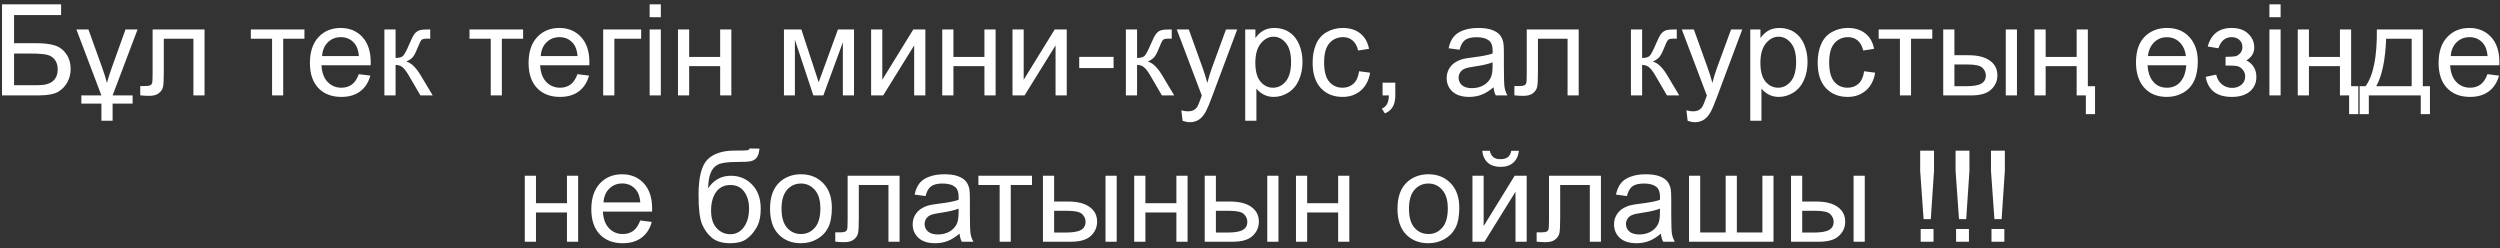 <?xml version="1.0" encoding="UTF-8"?> <svg xmlns="http://www.w3.org/2000/svg" width="393" height="39" viewBox="0 0 393 39" fill="none"><rect x="0" y="0" width="393" height="39" fill="#333333" stroke="none"/> <path d="M0.318 0.684H9.605V2.373H2.213V6.787H5.631C6.894 6.787 7.896 6.908 8.639 7.148C9.387 7.389 9.986 7.845 10.435 8.516C10.885 9.18 11.109 9.954 11.109 10.84C11.109 11.562 10.947 12.24 10.621 12.871C10.302 13.496 9.824 14.007 9.186 14.404C8.548 14.801 7.46 15 5.924 15H0.318V0.684ZM2.213 13.389H6.002C7.024 13.389 7.789 13.18 8.297 12.764C8.811 12.347 9.068 11.722 9.068 10.889C9.068 10.296 8.922 9.801 8.629 9.404C8.336 9.007 7.929 8.743 7.408 8.613C6.887 8.483 5.999 8.418 4.742 8.418H2.213V13.389ZM21.627 4.629L17.701 15H20.846V16.289H17.701V18.975H15.943V16.289H12.789V15H15.943L12.008 4.629H13.902L16.061 10.635C16.36 11.462 16.611 12.262 16.812 13.037C17.001 12.328 17.255 11.527 17.574 10.635L19.732 4.629H21.627ZM23.99 4.629H32.154V15H30.406V6.084H25.748V11.25C25.748 12.454 25.709 13.249 25.631 13.633C25.553 14.017 25.338 14.352 24.986 14.639C24.635 14.925 24.127 15.068 23.463 15.068C23.053 15.068 22.581 15.042 22.047 14.99V13.525H22.818C23.183 13.525 23.443 13.49 23.6 13.418C23.756 13.34 23.86 13.219 23.912 13.057C23.964 12.894 23.99 12.363 23.99 11.465V4.629ZM39.43 4.629H47.857V6.084H44.518V15H42.77V6.084H39.43V4.629ZM56.402 11.66L58.219 11.885C57.932 12.946 57.402 13.77 56.627 14.355C55.852 14.941 54.863 15.234 53.658 15.234C52.141 15.234 50.937 14.769 50.045 13.838C49.16 12.9 48.717 11.588 48.717 9.902C48.717 8.158 49.166 6.803 50.065 5.84C50.963 4.876 52.128 4.395 53.56 4.395C54.947 4.395 56.08 4.867 56.959 5.811C57.838 6.755 58.277 8.083 58.277 9.795C58.277 9.899 58.274 10.055 58.268 10.264H50.533C50.598 11.403 50.921 12.275 51.5 12.881C52.079 13.486 52.802 13.789 53.668 13.789C54.312 13.789 54.863 13.62 55.318 13.281C55.774 12.943 56.135 12.402 56.402 11.66ZM50.631 8.818H56.422C56.344 7.946 56.122 7.292 55.758 6.855C55.198 6.178 54.472 5.84 53.58 5.84C52.773 5.84 52.092 6.11 51.539 6.65C50.992 7.191 50.69 7.913 50.631 8.818ZM60.426 4.629H62.184V9.111C62.743 9.111 63.134 9.004 63.355 8.789C63.583 8.574 63.915 7.949 64.352 6.914C64.697 6.094 64.977 5.553 65.191 5.293C65.406 5.033 65.654 4.857 65.934 4.766C66.213 4.674 66.663 4.629 67.281 4.629H67.633V6.084L67.144 6.074C66.682 6.074 66.386 6.143 66.256 6.279C66.119 6.423 65.911 6.849 65.631 7.559C65.364 8.236 65.12 8.704 64.898 8.965C64.677 9.225 64.335 9.463 63.873 9.678C64.628 9.88 65.37 10.583 66.1 11.787L68.023 15H66.09L64.215 11.787C63.831 11.143 63.495 10.719 63.209 10.518C62.922 10.309 62.581 10.205 62.184 10.205V15H60.426V4.629ZM73.805 4.629H82.232V6.084H78.893V15H77.144V6.084H73.805V4.629ZM90.777 11.66L92.594 11.885C92.307 12.946 91.777 13.77 91.002 14.355C90.227 14.941 89.238 15.234 88.033 15.234C86.516 15.234 85.312 14.769 84.42 13.838C83.534 12.9 83.092 11.588 83.092 9.902C83.092 8.158 83.541 6.803 84.439 5.84C85.338 4.876 86.503 4.395 87.936 4.395C89.322 4.395 90.455 4.867 91.334 5.811C92.213 6.755 92.652 8.083 92.652 9.795C92.652 9.899 92.649 10.055 92.643 10.264H84.908C84.973 11.403 85.296 12.275 85.875 12.881C86.454 13.486 87.177 13.789 88.043 13.789C88.688 13.789 89.238 13.62 89.693 13.281C90.149 12.943 90.51 12.402 90.777 11.66ZM85.006 8.818H90.797C90.719 7.946 90.497 7.292 90.133 6.855C89.573 6.178 88.847 5.84 87.955 5.84C87.148 5.84 86.467 6.11 85.914 6.65C85.367 7.191 85.064 7.913 85.006 8.818ZM94.82 4.629H100.787V6.084H96.578V15H94.82V4.629ZM102.125 2.705V0.684H103.883V2.705H102.125ZM102.125 15V4.629H103.883V15H102.125ZM106.578 4.629H108.336V8.945H113.209V4.629H114.967V15H113.209V10.4H108.336V15H106.578V4.629ZM123.238 4.629H125.973L128.697 12.93L131.725 4.629H134.254V15H132.496V6.65L129.43 15H127.857L124.957 6.25V15H123.238V4.629ZM136.939 4.629H138.697V12.539L143.57 4.629H145.465V15H143.707V7.139L138.834 15H136.939V4.629ZM148.121 4.629H149.879V8.945H154.752V4.629H156.51V15H154.752V10.4H149.879V15H148.121V4.629ZM159.166 4.629H160.924V12.539L165.797 4.629H167.691V15H165.934V7.139L161.061 15H159.166V4.629ZM169.654 10.703V8.936H175.055V10.703H169.654ZM176.988 4.629H178.746V9.111C179.306 9.111 179.697 9.004 179.918 8.789C180.146 8.574 180.478 7.949 180.914 6.914C181.259 6.094 181.539 5.553 181.754 5.293C181.969 5.033 182.216 4.857 182.496 4.766C182.776 4.674 183.225 4.629 183.844 4.629H184.195V6.084L183.707 6.074C183.245 6.074 182.949 6.143 182.818 6.279C182.682 6.423 182.473 6.849 182.193 7.559C181.926 8.236 181.682 8.704 181.461 8.965C181.24 9.225 180.898 9.463 180.436 9.678C181.191 9.88 181.933 10.583 182.662 11.787L184.586 15H182.652L180.777 11.787C180.393 11.143 180.058 10.719 179.771 10.518C179.485 10.309 179.143 10.205 178.746 10.205V15H176.988V4.629ZM185.904 18.994L185.709 17.344C186.093 17.448 186.428 17.5 186.715 17.5C187.105 17.5 187.418 17.435 187.652 17.305C187.887 17.174 188.079 16.992 188.229 16.758C188.339 16.582 188.518 16.146 188.766 15.449C188.798 15.352 188.85 15.208 188.922 15.02L184.986 4.629H186.881L189.039 10.635C189.319 11.396 189.57 12.197 189.791 13.037C189.993 12.23 190.234 11.442 190.514 10.674L192.73 4.629H194.488L190.543 15.176C190.12 16.315 189.791 17.1 189.557 17.529C189.244 18.109 188.886 18.532 188.482 18.799C188.079 19.072 187.597 19.209 187.037 19.209C186.699 19.209 186.321 19.137 185.904 18.994ZM195.748 18.975V4.629H197.35V5.977C197.727 5.449 198.154 5.055 198.629 4.795C199.104 4.528 199.68 4.395 200.357 4.395C201.243 4.395 202.024 4.622 202.701 5.078C203.378 5.534 203.889 6.178 204.234 7.012C204.579 7.839 204.752 8.747 204.752 9.736C204.752 10.797 204.56 11.755 204.176 12.607C203.798 13.454 203.245 14.105 202.516 14.56C201.793 15.01 201.031 15.234 200.23 15.234C199.645 15.234 199.117 15.111 198.648 14.863C198.186 14.616 197.805 14.303 197.506 13.926V18.975H195.748ZM197.34 9.873C197.34 11.208 197.61 12.194 198.15 12.832C198.691 13.47 199.345 13.789 200.113 13.789C200.895 13.789 201.562 13.46 202.115 12.803C202.675 12.139 202.955 11.113 202.955 9.727C202.955 8.405 202.682 7.415 202.135 6.758C201.594 6.1 200.947 5.771 200.191 5.771C199.443 5.771 198.779 6.123 198.199 6.826C197.626 7.523 197.34 8.538 197.34 9.873ZM213.648 11.201L215.377 11.426C215.188 12.617 214.703 13.551 213.922 14.229C213.147 14.899 212.193 15.234 211.061 15.234C209.641 15.234 208.499 14.772 207.633 13.848C206.773 12.917 206.344 11.585 206.344 9.854C206.344 8.734 206.529 7.754 206.9 6.914C207.271 6.074 207.835 5.446 208.59 5.029C209.352 4.606 210.178 4.395 211.07 4.395C212.197 4.395 213.118 4.681 213.834 5.254C214.55 5.82 215.009 6.628 215.211 7.676L213.502 7.939C213.339 7.243 213.049 6.719 212.633 6.367C212.223 6.016 211.725 5.84 211.139 5.84C210.253 5.84 209.534 6.159 208.98 6.797C208.427 7.428 208.15 8.431 208.15 9.805C208.15 11.198 208.417 12.21 208.951 12.842C209.485 13.473 210.182 13.789 211.041 13.789C211.731 13.789 212.307 13.578 212.77 13.154C213.232 12.731 213.525 12.08 213.648 11.201ZM217.34 15V12.998H219.342V15C219.342 15.736 219.212 16.328 218.951 16.777C218.691 17.233 218.277 17.585 217.711 17.832L217.223 17.08C217.594 16.917 217.867 16.676 218.043 16.357C218.219 16.045 218.316 15.592 218.336 15H217.34ZM234.781 13.721C234.13 14.274 233.502 14.665 232.896 14.893C232.298 15.12 231.653 15.234 230.963 15.234C229.824 15.234 228.948 14.958 228.336 14.404C227.724 13.844 227.418 13.132 227.418 12.266C227.418 11.758 227.532 11.296 227.76 10.879C227.994 10.456 228.297 10.117 228.668 9.863C229.046 9.609 229.469 9.417 229.938 9.287C230.283 9.196 230.803 9.108 231.5 9.023C232.919 8.854 233.964 8.652 234.635 8.418C234.641 8.177 234.645 8.024 234.645 7.959C234.645 7.243 234.479 6.738 234.146 6.445C233.697 6.048 233.03 5.85 232.145 5.85C231.318 5.85 230.706 5.996 230.309 6.289C229.918 6.576 229.628 7.087 229.439 7.822L227.721 7.588C227.877 6.852 228.134 6.26 228.492 5.811C228.85 5.355 229.368 5.007 230.045 4.766C230.722 4.518 231.507 4.395 232.398 4.395C233.284 4.395 234.003 4.499 234.557 4.707C235.11 4.915 235.517 5.179 235.777 5.498C236.038 5.811 236.22 6.208 236.324 6.689C236.383 6.989 236.412 7.529 236.412 8.311V10.654C236.412 12.288 236.448 13.324 236.52 13.76C236.598 14.19 236.747 14.603 236.969 15H235.133C234.951 14.635 234.833 14.209 234.781 13.721ZM234.635 9.795C233.997 10.055 233.04 10.277 231.764 10.459C231.041 10.563 230.53 10.68 230.23 10.81C229.931 10.941 229.7 11.133 229.537 11.387C229.374 11.634 229.293 11.911 229.293 12.217C229.293 12.685 229.469 13.076 229.82 13.389C230.178 13.701 230.699 13.857 231.383 13.857C232.06 13.857 232.662 13.711 233.189 13.418C233.717 13.118 234.104 12.712 234.352 12.197C234.54 11.8 234.635 11.214 234.635 10.44V9.795ZM240.006 4.629H248.17V15H246.422V6.084H241.764V11.25C241.764 12.454 241.725 13.249 241.646 13.633C241.568 14.017 241.354 14.352 241.002 14.639C240.65 14.925 240.143 15.068 239.479 15.068C239.068 15.068 238.596 15.042 238.062 14.99V13.525H238.834C239.199 13.525 239.459 13.49 239.615 13.418C239.771 13.34 239.876 13.219 239.928 13.057C239.98 12.894 240.006 12.363 240.006 11.465V4.629ZM256.383 4.629H258.141V9.111C258.701 9.111 259.091 9.004 259.312 8.789C259.54 8.574 259.872 7.949 260.309 6.914C260.654 6.094 260.934 5.553 261.148 5.293C261.363 5.033 261.611 4.857 261.891 4.766C262.171 4.674 262.62 4.629 263.238 4.629H263.59V6.084L263.102 6.074C262.639 6.074 262.343 6.143 262.213 6.279C262.076 6.423 261.868 6.849 261.588 7.559C261.321 8.236 261.077 8.704 260.855 8.965C260.634 9.225 260.292 9.463 259.83 9.678C260.585 9.88 261.327 10.583 262.057 11.787L263.98 15H262.047L260.172 11.787C259.788 11.143 259.452 10.719 259.166 10.518C258.88 10.309 258.538 10.205 258.141 10.205V15H256.383V4.629ZM265.299 18.994L265.104 17.344C265.488 17.448 265.823 17.5 266.109 17.5C266.5 17.5 266.812 17.435 267.047 17.305C267.281 17.174 267.473 16.992 267.623 16.758C267.734 16.582 267.913 16.146 268.16 15.449C268.193 15.352 268.245 15.208 268.316 15.02L264.381 4.629H266.275L268.434 10.635C268.714 11.396 268.964 12.197 269.186 13.037C269.387 12.23 269.628 11.442 269.908 10.674L272.125 4.629H273.883L269.938 15.176C269.514 16.315 269.186 17.1 268.951 17.529C268.639 18.109 268.281 18.532 267.877 18.799C267.473 19.072 266.992 19.209 266.432 19.209C266.093 19.209 265.715 19.137 265.299 18.994ZM275.143 18.975V4.629H276.744V5.977C277.122 5.449 277.548 5.055 278.023 4.795C278.499 4.528 279.075 4.395 279.752 4.395C280.637 4.395 281.419 4.622 282.096 5.078C282.773 5.534 283.284 6.178 283.629 7.012C283.974 7.839 284.146 8.747 284.146 9.736C284.146 10.797 283.954 11.755 283.57 12.607C283.193 13.454 282.639 14.105 281.91 14.56C281.188 15.01 280.426 15.234 279.625 15.234C279.039 15.234 278.512 15.111 278.043 14.863C277.581 14.616 277.2 14.303 276.9 13.926V18.975H275.143ZM276.734 9.873C276.734 11.208 277.005 12.194 277.545 12.832C278.085 13.47 278.74 13.789 279.508 13.789C280.289 13.789 280.956 13.46 281.51 12.803C282.07 12.139 282.35 11.113 282.35 9.727C282.35 8.405 282.076 7.415 281.529 6.758C280.989 6.1 280.341 5.771 279.586 5.771C278.837 5.771 278.173 6.123 277.594 6.826C277.021 7.523 276.734 8.538 276.734 9.873ZM293.043 11.201L294.771 11.426C294.583 12.617 294.098 13.551 293.316 14.229C292.542 14.899 291.588 15.234 290.455 15.234C289.036 15.234 287.893 14.772 287.027 13.848C286.168 12.917 285.738 11.585 285.738 9.854C285.738 8.734 285.924 7.754 286.295 6.914C286.666 6.074 287.229 5.446 287.984 5.029C288.746 4.606 289.573 4.395 290.465 4.395C291.591 4.395 292.512 4.681 293.229 5.254C293.945 5.82 294.404 6.628 294.605 7.676L292.896 7.939C292.734 7.243 292.444 6.719 292.027 6.367C291.617 6.016 291.119 5.84 290.533 5.84C289.648 5.84 288.928 6.159 288.375 6.797C287.822 7.428 287.545 8.431 287.545 9.805C287.545 11.198 287.812 12.21 288.346 12.842C288.88 13.473 289.576 13.789 290.436 13.789C291.126 13.789 291.702 13.578 292.164 13.154C292.626 12.731 292.919 12.08 293.043 11.201ZM295.328 4.629H303.756V6.084H300.416V15H298.668V6.084H295.328V4.629ZM315.309 4.629H317.066V15H315.309V4.629ZM305.475 4.629H307.232V8.682H309.459C310.911 8.682 312.027 8.965 312.809 9.531C313.596 10.091 313.99 10.866 313.99 11.855C313.99 12.721 313.661 13.463 313.004 14.082C312.353 14.694 311.308 15 309.869 15H305.475V4.629ZM307.232 13.555H309.078C310.191 13.555 310.986 13.418 311.461 13.145C311.936 12.871 312.174 12.445 312.174 11.865C312.174 11.416 311.998 11.016 311.646 10.664C311.295 10.312 310.517 10.137 309.312 10.137H307.232V13.555ZM329.342 17.939H327.896V15H326.451V10.4H321.578V15H319.82V4.629H321.578V8.945H326.451V4.629H328.209V13.555H329.342V17.939ZM345.494 9.668C345.494 12.09 344.713 13.734 343.15 14.6C342.389 15.023 341.552 15.234 340.641 15.234C339.065 15.234 337.844 14.717 336.979 13.682C336.178 12.718 335.777 11.429 335.777 9.814C335.777 7.894 336.311 6.471 337.379 5.547C338.271 4.779 339.358 4.395 340.641 4.395C342.171 4.395 343.372 4.899 344.244 5.908C345.077 6.865 345.494 8.118 345.494 9.668ZM343.629 8.818C343.518 7.979 343.248 7.318 342.818 6.836C342.239 6.178 341.513 5.85 340.641 5.85C339.762 5.85 339.033 6.178 338.453 6.836C338.023 7.318 337.753 7.979 337.643 8.818H343.629ZM343.678 10.264H337.594C337.646 11.266 337.91 12.083 338.385 12.715C338.932 13.431 339.684 13.789 340.641 13.789C341.598 13.789 342.346 13.428 342.887 12.705C343.355 12.08 343.619 11.266 343.678 10.264ZM349.859 10.312V8.936C350.602 8.929 351.106 8.9 351.373 8.848C351.646 8.796 351.904 8.639 352.145 8.379C352.385 8.118 352.506 7.793 352.506 7.402C352.506 6.927 352.346 6.549 352.027 6.27C351.715 5.983 351.308 5.84 350.807 5.84C349.817 5.84 349.124 6.423 348.727 7.588L347.057 7.314C347.577 5.368 348.834 4.395 350.826 4.395C351.933 4.395 352.799 4.697 353.424 5.303C354.055 5.908 354.371 6.631 354.371 7.471C354.371 8.317 353.961 8.991 353.141 9.492C353.661 9.772 354.052 10.13 354.312 10.566C354.573 10.996 354.703 11.507 354.703 12.1C354.703 13.031 354.365 13.786 353.688 14.365C353.01 14.945 352.063 15.234 350.846 15.234C348.482 15.234 347.112 14.183 346.734 12.08L348.385 11.729C348.535 12.393 348.837 12.907 349.293 13.271C349.755 13.636 350.283 13.818 350.875 13.818C351.467 13.818 351.959 13.652 352.35 13.32C352.747 12.982 352.945 12.552 352.945 12.031C352.945 11.628 352.822 11.276 352.574 10.977C352.327 10.677 352.063 10.492 351.783 10.42C351.503 10.342 350.995 10.303 350.26 10.303C350.201 10.303 350.068 10.306 349.859 10.312ZM356.754 2.705V0.684H358.512V2.705H356.754ZM356.754 15V4.629H358.512V15H356.754ZM370.729 17.939H369.283V15H367.838V10.4H362.965V15H361.207V4.629H362.965V8.945H367.838V4.629H369.596V13.555H370.729V17.939ZM373.639 4.629H380.865V13.555H381.988V17.939H380.543V15H372.379V17.939H370.934V13.555H371.861C373.098 11.875 373.691 8.9 373.639 4.629ZM375.104 6.084C374.973 9.45 374.452 11.94 373.541 13.555H379.117V6.084H375.104ZM391.031 11.66L392.848 11.885C392.561 12.946 392.031 13.77 391.256 14.355C390.481 14.941 389.492 15.234 388.287 15.234C386.77 15.234 385.566 14.769 384.674 13.838C383.788 12.9 383.346 11.588 383.346 9.902C383.346 8.158 383.795 6.803 384.693 5.84C385.592 4.876 386.757 4.395 388.189 4.395C389.576 4.395 390.709 4.867 391.588 5.811C392.467 6.755 392.906 8.083 392.906 9.795C392.906 9.899 392.903 10.055 392.896 10.264H385.162C385.227 11.403 385.549 12.275 386.129 12.881C386.708 13.486 387.431 13.789 388.297 13.789C388.941 13.789 389.492 13.62 389.947 13.281C390.403 12.943 390.764 12.402 391.031 11.66ZM385.26 8.818H391.051C390.973 7.946 390.751 7.292 390.387 6.855C389.827 6.178 389.101 5.84 388.209 5.84C387.402 5.84 386.721 6.11 386.168 6.65C385.621 7.191 385.318 7.913 385.26 8.818ZM82.496 27.629H84.254V31.945H89.127V27.629H90.885V38H89.127V33.4H84.254V38H82.496V27.629ZM100.641 34.66L102.457 34.885C102.171 35.946 101.64 36.77 100.865 37.355C100.09 37.941 99.101 38.234 97.897 38.234C96.38 38.234 95.175 37.769 94.283 36.838C93.398 35.9 92.955 34.589 92.955 32.902C92.955 31.158 93.404 29.803 94.303 28.84C95.201 27.876 96.367 27.395 97.799 27.395C99.186 27.395 100.318 27.866 101.197 28.811C102.076 29.755 102.516 31.083 102.516 32.795C102.516 32.899 102.512 33.055 102.506 33.264H94.772C94.837 34.403 95.159 35.275 95.738 35.881C96.318 36.486 97.04 36.789 97.906 36.789C98.551 36.789 99.101 36.62 99.557 36.281C100.012 35.943 100.374 35.402 100.641 34.66ZM94.869 31.818H100.66C100.582 30.946 100.361 30.292 99.996 29.855C99.436 29.178 98.71 28.84 97.818 28.84C97.011 28.84 96.331 29.11 95.777 29.65C95.231 30.191 94.928 30.913 94.869 31.818ZM117.838 23.342L119.391 23.361C119.319 24.058 119.163 24.543 118.922 24.816C118.688 25.09 118.382 25.266 118.004 25.344C117.633 25.422 116.9 25.461 115.807 25.461C114.355 25.461 113.365 25.601 112.838 25.881C112.311 26.161 111.93 26.61 111.695 27.229C111.467 27.84 111.34 28.631 111.314 29.602C111.757 28.944 112.275 28.453 112.867 28.127C113.46 27.795 114.127 27.629 114.869 27.629C116.23 27.629 117.356 28.098 118.248 29.035C119.14 29.966 119.586 31.229 119.586 32.824C119.586 34.035 119.361 35.028 118.912 35.803C118.463 36.578 117.929 37.176 117.311 37.6C116.699 38.023 115.862 38.234 114.801 38.234C113.57 38.234 112.613 37.954 111.93 37.395C111.246 36.828 110.722 36.105 110.357 35.227C109.993 34.348 109.811 32.818 109.811 30.637C109.811 27.896 110.273 26.05 111.197 25.1C112.128 24.149 113.557 23.674 115.484 23.674C116.682 23.674 117.363 23.654 117.525 23.615C117.688 23.576 117.792 23.485 117.838 23.342ZM117.75 32.775C117.75 31.695 117.493 30.809 116.979 30.119C116.471 29.429 115.751 29.084 114.82 29.084C113.85 29.084 113.102 29.449 112.574 30.178C112.047 30.907 111.783 31.88 111.783 33.098C111.783 34.302 112.073 35.223 112.652 35.861C113.238 36.499 113.958 36.818 114.811 36.818C115.683 36.818 116.389 36.45 116.93 35.715C117.477 34.973 117.75 33.993 117.75 32.775ZM121.051 32.815C121.051 30.894 121.585 29.471 122.652 28.547C123.544 27.779 124.632 27.395 125.914 27.395C127.34 27.395 128.505 27.863 129.41 28.801C130.315 29.732 130.768 31.021 130.768 32.668C130.768 34.003 130.566 35.054 130.162 35.822C129.765 36.584 129.182 37.176 128.414 37.6C127.652 38.023 126.819 38.234 125.914 38.234C124.462 38.234 123.287 37.769 122.389 36.838C121.497 35.907 121.051 34.566 121.051 32.815ZM122.857 32.815C122.857 34.143 123.147 35.139 123.727 35.803C124.306 36.46 125.035 36.789 125.914 36.789C126.786 36.789 127.512 36.457 128.092 35.793C128.671 35.129 128.961 34.117 128.961 32.756C128.961 31.473 128.668 30.503 128.082 29.846C127.503 29.182 126.78 28.85 125.914 28.85C125.035 28.85 124.306 29.178 123.727 29.836C123.147 30.494 122.857 31.486 122.857 32.815ZM133.248 27.629H141.412V38H139.664V29.084H135.006V34.25C135.006 35.454 134.967 36.249 134.889 36.633C134.811 37.017 134.596 37.352 134.244 37.639C133.893 37.925 133.385 38.068 132.721 38.068C132.311 38.068 131.839 38.042 131.305 37.99V36.525H132.076C132.441 36.525 132.701 36.49 132.857 36.418C133.014 36.34 133.118 36.219 133.17 36.057C133.222 35.894 133.248 35.363 133.248 34.465V27.629ZM150.836 36.721C150.185 37.274 149.557 37.665 148.951 37.893C148.352 38.12 147.708 38.234 147.018 38.234C145.878 38.234 145.003 37.958 144.391 37.404C143.779 36.844 143.473 36.132 143.473 35.266C143.473 34.758 143.587 34.296 143.814 33.879C144.049 33.456 144.352 33.117 144.723 32.863C145.1 32.609 145.523 32.417 145.992 32.287C146.337 32.196 146.858 32.108 147.555 32.023C148.974 31.854 150.019 31.652 150.689 31.418C150.696 31.177 150.699 31.024 150.699 30.959C150.699 30.243 150.533 29.738 150.201 29.445C149.752 29.048 149.085 28.85 148.199 28.85C147.372 28.85 146.76 28.996 146.363 29.289C145.973 29.576 145.683 30.087 145.494 30.822L143.775 30.588C143.932 29.852 144.189 29.26 144.547 28.811C144.905 28.355 145.423 28.006 146.1 27.766C146.777 27.518 147.561 27.395 148.453 27.395C149.339 27.395 150.058 27.499 150.611 27.707C151.165 27.915 151.572 28.179 151.832 28.498C152.092 28.811 152.275 29.208 152.379 29.689C152.438 29.989 152.467 30.529 152.467 31.311V33.654C152.467 35.288 152.503 36.324 152.574 36.76C152.652 37.19 152.802 37.603 153.023 38H151.188C151.005 37.635 150.888 37.209 150.836 36.721ZM150.689 32.795C150.051 33.055 149.094 33.277 147.818 33.459C147.096 33.563 146.585 33.68 146.285 33.81C145.986 33.941 145.755 34.133 145.592 34.387C145.429 34.634 145.348 34.911 145.348 35.217C145.348 35.685 145.523 36.076 145.875 36.389C146.233 36.701 146.754 36.857 147.438 36.857C148.115 36.857 148.717 36.711 149.244 36.418C149.771 36.118 150.159 35.712 150.406 35.197C150.595 34.8 150.689 34.214 150.689 33.44V32.795ZM153.805 27.629H162.232V29.084H158.893V38H157.145V29.084H153.805V27.629ZM173.785 27.629H175.543V38H173.785V27.629ZM163.951 27.629H165.709V31.682H167.936C169.387 31.682 170.504 31.965 171.285 32.531C172.073 33.091 172.467 33.866 172.467 34.855C172.467 35.721 172.138 36.464 171.48 37.082C170.829 37.694 169.785 38 168.346 38H163.951V27.629ZM165.709 36.555H167.555C168.668 36.555 169.462 36.418 169.938 36.145C170.413 35.871 170.65 35.445 170.65 34.865C170.65 34.416 170.475 34.016 170.123 33.664C169.771 33.312 168.993 33.137 167.789 33.137H165.709V36.555ZM178.297 27.629H180.055V31.945H184.928V27.629H186.686V38H184.928V33.4H180.055V38H178.297V27.629ZM199.215 27.629H200.973V38H199.215V27.629ZM189.381 27.629H191.139V31.682H193.365C194.817 31.682 195.934 31.965 196.715 32.531C197.503 33.091 197.896 33.866 197.896 34.855C197.896 35.721 197.568 36.464 196.91 37.082C196.259 37.694 195.214 38 193.775 38H189.381V27.629ZM191.139 36.555H192.984C194.098 36.555 194.892 36.418 195.367 36.145C195.842 35.871 196.08 35.445 196.08 34.865C196.08 34.416 195.904 34.016 195.553 33.664C195.201 33.312 194.423 33.137 193.219 33.137H191.139V36.555ZM203.727 27.629H205.484V31.945H210.357V27.629H212.115V38H210.357V33.4H205.484V38H203.727V27.629ZM219.684 32.815C219.684 30.894 220.217 29.471 221.285 28.547C222.177 27.779 223.264 27.395 224.547 27.395C225.973 27.395 227.138 27.863 228.043 28.801C228.948 29.732 229.4 31.021 229.4 32.668C229.4 34.003 229.199 35.054 228.795 35.822C228.398 36.584 227.815 37.176 227.047 37.6C226.285 38.023 225.452 38.234 224.547 38.234C223.095 38.234 221.92 37.769 221.021 36.838C220.13 35.907 219.684 34.566 219.684 32.815ZM221.49 32.815C221.49 34.143 221.78 35.139 222.359 35.803C222.939 36.46 223.668 36.789 224.547 36.789C225.419 36.789 226.145 36.457 226.725 35.793C227.304 35.129 227.594 34.117 227.594 32.756C227.594 31.473 227.301 30.503 226.715 29.846C226.135 29.182 225.413 28.85 224.547 28.85C223.668 28.85 222.939 29.178 222.359 29.836C221.78 30.494 221.49 31.486 221.49 32.815ZM231.471 27.629H233.229V35.539L238.102 27.629H239.996V38H238.238V30.139L233.365 38H231.471V27.629ZM237.574 23.703H238.775C238.678 24.517 238.378 25.142 237.877 25.578C237.382 26.014 236.721 26.232 235.895 26.232C235.061 26.232 234.394 26.018 233.893 25.588C233.398 25.152 233.102 24.523 233.004 23.703H234.205C234.296 24.146 234.475 24.478 234.742 24.699C235.016 24.914 235.38 25.021 235.836 25.021C236.363 25.021 236.76 24.917 237.027 24.709C237.301 24.494 237.483 24.159 237.574 23.703ZM243.502 27.629H251.666V38H249.918V29.084H245.26V34.25C245.26 35.454 245.221 36.249 245.143 36.633C245.064 37.017 244.85 37.352 244.498 37.639C244.146 37.925 243.639 38.068 242.975 38.068C242.564 38.068 242.092 38.042 241.559 37.99V36.525H242.33C242.695 36.525 242.955 36.49 243.111 36.418C243.268 36.34 243.372 36.219 243.424 36.057C243.476 35.894 243.502 35.363 243.502 34.465V27.629ZM261.09 36.721C260.439 37.274 259.811 37.665 259.205 37.893C258.606 38.12 257.962 38.234 257.271 38.234C256.132 38.234 255.257 37.958 254.645 37.404C254.033 36.844 253.727 36.132 253.727 35.266C253.727 34.758 253.84 34.296 254.068 33.879C254.303 33.456 254.605 33.117 254.977 32.863C255.354 32.609 255.777 32.417 256.246 32.287C256.591 32.196 257.112 32.108 257.809 32.023C259.228 31.854 260.273 31.652 260.943 31.418C260.95 31.177 260.953 31.024 260.953 30.959C260.953 30.243 260.787 29.738 260.455 29.445C260.006 29.048 259.339 28.85 258.453 28.85C257.626 28.85 257.014 28.996 256.617 29.289C256.227 29.576 255.937 30.087 255.748 30.822L254.029 30.588C254.186 29.852 254.443 29.26 254.801 28.811C255.159 28.355 255.676 28.006 256.354 27.766C257.031 27.518 257.815 27.395 258.707 27.395C259.592 27.395 260.312 27.499 260.865 27.707C261.419 27.915 261.826 28.179 262.086 28.498C262.346 28.811 262.529 29.208 262.633 29.689C262.691 29.989 262.721 30.529 262.721 31.311V33.654C262.721 35.288 262.757 36.324 262.828 36.76C262.906 37.19 263.056 37.603 263.277 38H261.441C261.259 37.635 261.142 37.209 261.09 36.721ZM260.943 32.795C260.305 33.055 259.348 33.277 258.072 33.459C257.35 33.563 256.839 33.68 256.539 33.81C256.24 33.941 256.008 34.133 255.846 34.387C255.683 34.634 255.602 34.911 255.602 35.217C255.602 35.685 255.777 36.076 256.129 36.389C256.487 36.701 257.008 36.857 257.691 36.857C258.368 36.857 258.971 36.711 259.498 36.418C260.025 36.118 260.413 35.712 260.66 35.197C260.849 34.8 260.943 34.214 260.943 33.44V32.795ZM265.514 27.629H267.271V36.545H271.275V27.629H273.033V36.545H277.047V27.629H278.795V38H265.514V27.629ZM291.383 27.629H293.141V38H291.383V27.629ZM281.549 27.629H283.307V31.682H285.533C286.985 31.682 288.102 31.965 288.883 32.531C289.671 33.091 290.064 33.866 290.064 34.855C290.064 35.721 289.736 36.464 289.078 37.082C288.427 37.694 287.382 38 285.943 38H281.549V27.629ZM283.307 36.555H285.152C286.266 36.555 287.06 36.418 287.535 36.145C288.01 35.871 288.248 35.445 288.248 34.865C288.248 34.416 288.072 34.016 287.721 33.664C287.369 33.312 286.591 33.137 285.387 33.137H283.307V36.555ZM302.389 34.445L301.852 26.857V23.684H304.029V26.857L303.521 34.445H302.389ZM301.93 38V35.998H303.951V38H301.93ZM307.955 34.445L307.418 26.857V23.684H309.596V26.857L309.088 34.445H307.955ZM307.496 38V35.998H309.518V38H307.496ZM313.521 34.445L312.984 26.857V23.684H315.162V26.857L314.654 34.445H313.521ZM313.062 38V35.998H315.084V38H313.062Z" fill="white"></path> </svg> 